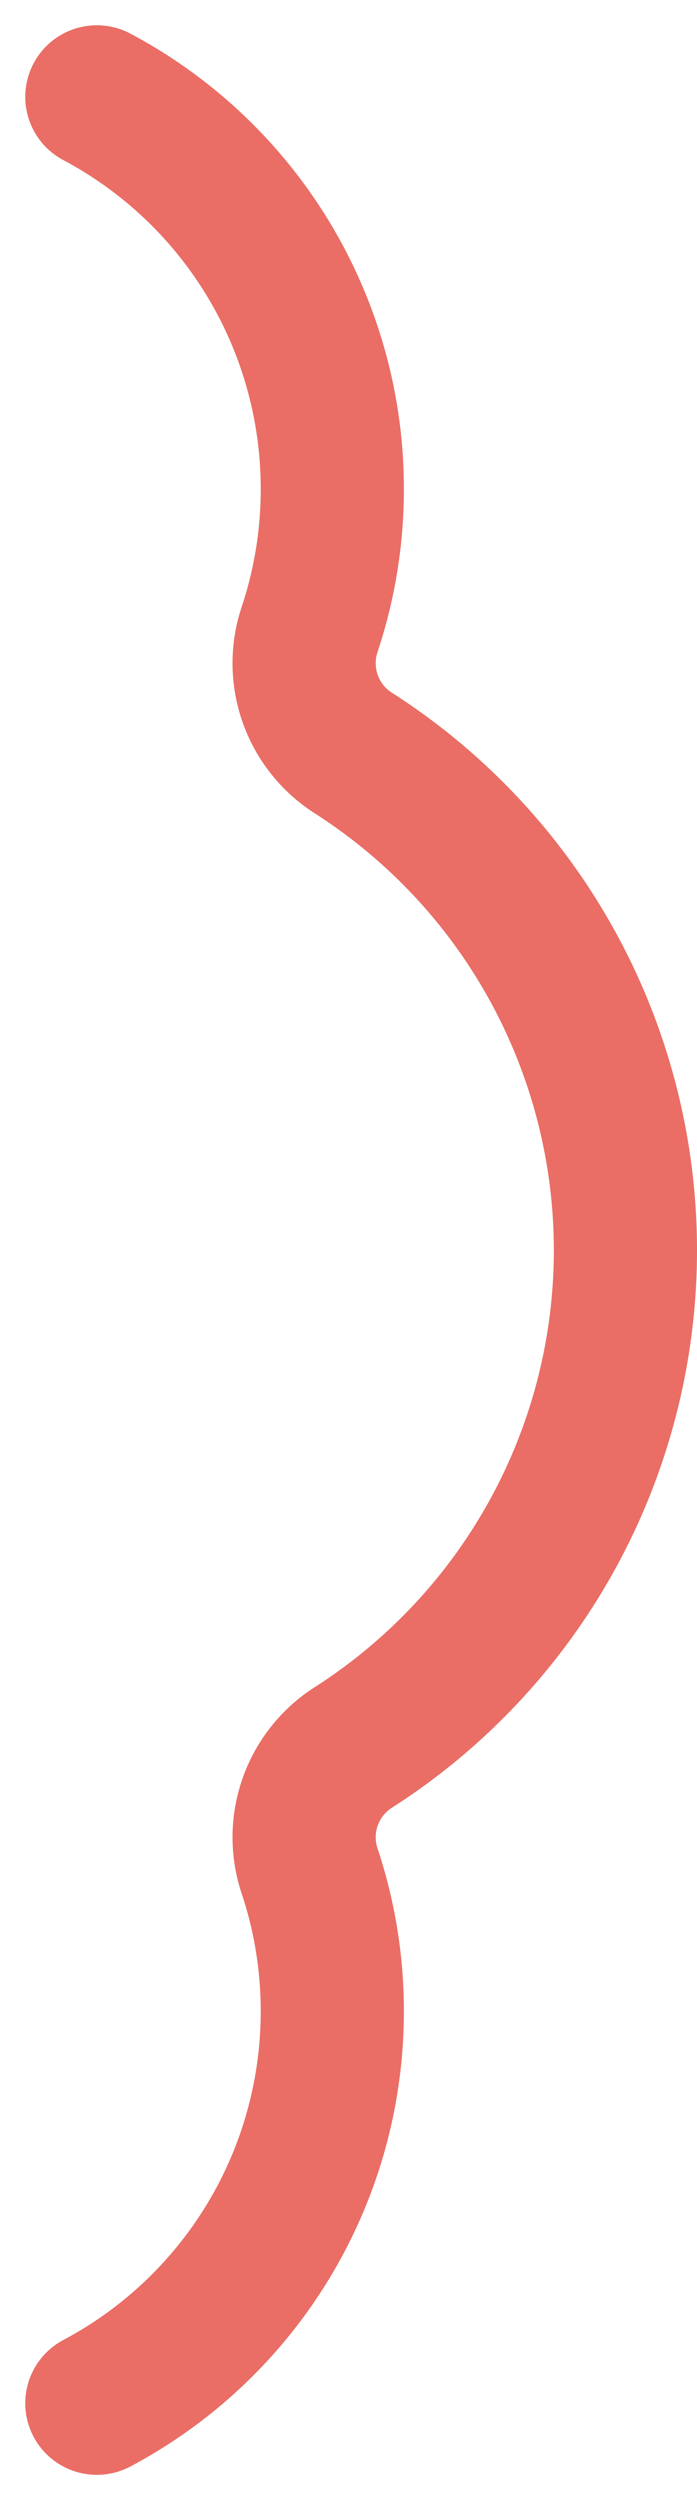 <svg xmlns="http://www.w3.org/2000/svg" width="19.473" height="69.847" viewBox="0 0 19.473 69.847">
  <path id="パス_10229" data-name="パス 10229" d="M2.7,67.137A12.392,12.392,0,0,0,9.278,56.188a12.381,12.381,0,0,0-.627-3.9,2.978,2.978,0,0,1,1.192-3.459,16.493,16.493,0,0,0,0-27.811,2.977,2.977,0,0,1-1.192-3.459,12.4,12.4,0,0,0,.627-3.907A12.4,12.4,0,0,0,2.7,2.7" transform="translate(0.006 0.006)" fill="none" stroke="#ea6e66" stroke-linecap="round" stroke-linejoin="round" stroke-width="4"/>
</svg>
